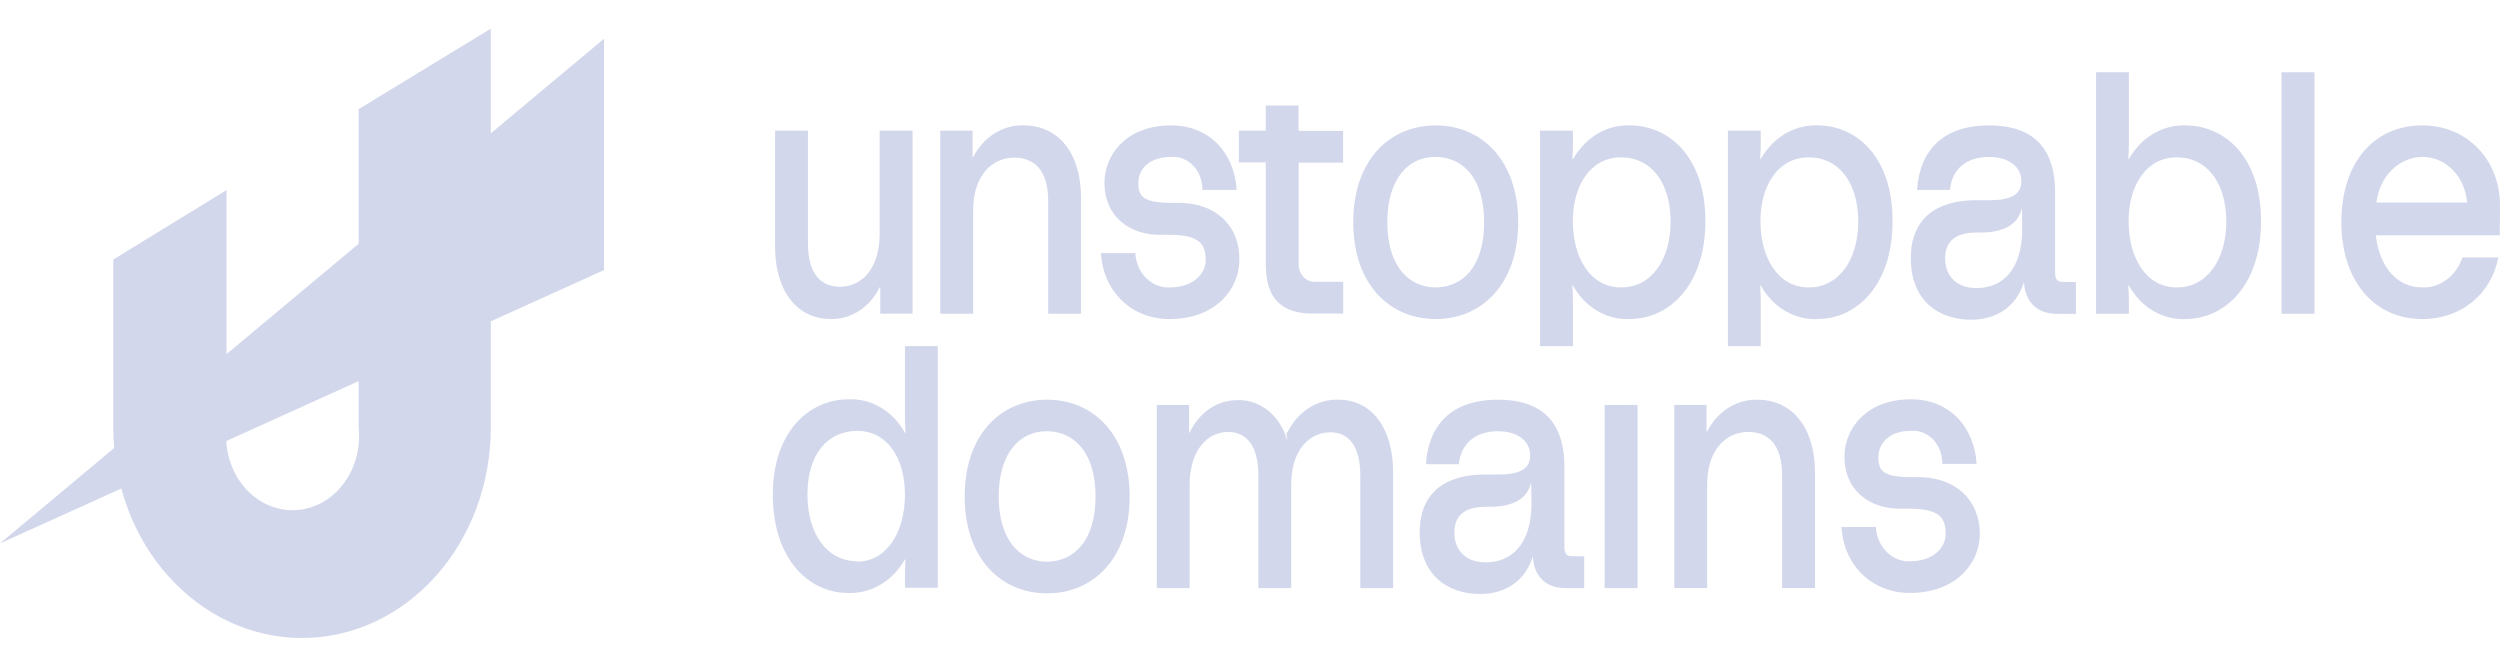 <svg width="50" height="13" viewBox="0 0 50 13" fill="none" xmlns="http://www.w3.org/2000/svg">
<path d="M12.081 0.774V5.401L0 10.868L12.081 0.774Z" fill="#D2D7EB"/>
<path d="M9.816 0.573V8.555C9.816 9.67 9.418 10.74 8.711 11.528C8 12.319 7.04 12.761 6.041 12.76C5.041 12.761 4.082 12.319 3.371 11.528C3.021 11.14 2.743 10.677 2.553 10.166C2.363 9.656 2.265 9.108 2.265 8.555V5.191L4.53 3.803V8.555C4.509 8.762 4.527 8.973 4.584 9.172C4.641 9.371 4.734 9.554 4.859 9.709C4.984 9.865 5.137 9.989 5.308 10.075C5.479 10.16 5.664 10.204 5.852 10.204C6.039 10.204 6.224 10.16 6.395 10.075C6.566 9.99 6.719 9.865 6.844 9.709C6.969 9.553 7.062 9.37 7.119 9.171C7.176 8.972 7.194 8.762 7.173 8.555V2.183L9.816 0.573ZM17.593 2.614V4.677C17.593 5.369 17.24 5.735 16.799 5.735C16.44 5.735 16.159 5.503 16.159 4.87V2.614H15.501V4.923C15.501 5.809 15.927 6.381 16.626 6.381C16.824 6.383 17.018 6.325 17.189 6.213C17.359 6.102 17.499 5.94 17.593 5.746H17.605V6.273H18.251V2.614H17.593ZM20.462 2.507C20.26 2.503 20.061 2.56 19.884 2.672C19.709 2.784 19.563 2.946 19.463 3.142H19.451V2.613H18.805V6.275H19.463V4.211C19.463 3.519 19.828 3.153 20.288 3.153C20.668 3.153 20.964 3.386 20.964 4.019V6.275H21.621V3.959C21.621 3.079 21.186 2.507 20.462 2.507ZM23.575 4.057H23.449C22.879 4.057 22.767 3.945 22.767 3.659C22.767 3.373 22.995 3.139 23.419 3.139C23.5 3.131 23.581 3.143 23.658 3.173C23.735 3.204 23.805 3.251 23.865 3.313C23.924 3.375 23.971 3.451 24.002 3.534C24.034 3.618 24.049 3.708 24.048 3.799H24.734C24.686 3.06 24.196 2.508 23.419 2.508C22.53 2.508 22.089 3.092 22.089 3.659C22.089 4.318 22.579 4.696 23.194 4.696H23.373C23.943 4.696 24.114 4.844 24.114 5.196C24.114 5.509 23.828 5.748 23.398 5.748C23.225 5.759 23.055 5.692 22.926 5.564C22.861 5.501 22.809 5.424 22.771 5.338C22.734 5.252 22.712 5.158 22.706 5.063H22.02C22.062 5.822 22.623 6.381 23.389 6.381C24.308 6.381 24.787 5.788 24.787 5.196C24.796 4.516 24.316 4.057 23.575 4.057ZM26.862 3.253V2.618H25.971V2.11H25.315V2.614H24.778V3.248H25.316V5.291C25.316 5.977 25.639 6.271 26.249 6.271H26.864V5.636H26.308C26.262 5.639 26.216 5.631 26.174 5.612C26.131 5.594 26.092 5.565 26.06 5.528C26.029 5.492 26.004 5.448 25.989 5.399C25.974 5.351 25.969 5.3 25.973 5.249V3.253H26.862ZM28.715 2.508C27.793 2.508 27.065 3.2 27.065 4.444C27.065 5.689 27.793 6.381 28.715 6.381C29.636 6.381 30.364 5.683 30.364 4.444C30.364 3.206 29.634 2.508 28.715 2.508ZM28.715 5.748C28.177 5.748 27.746 5.325 27.746 4.444C27.746 3.564 28.177 3.132 28.715 3.138C29.253 3.145 29.682 3.551 29.682 4.444C29.682 5.338 29.253 5.742 28.715 5.748ZM32.587 2.507C32.364 2.501 32.143 2.56 31.946 2.678C31.749 2.795 31.583 2.968 31.462 3.179H31.448C31.459 3.032 31.459 2.927 31.459 2.793V2.613H30.801V6.923H31.459V6.114C31.459 5.974 31.459 5.862 31.448 5.708H31.459C31.576 5.922 31.743 6.097 31.941 6.215C32.14 6.334 32.363 6.391 32.587 6.381C33.393 6.381 34.108 5.695 34.108 4.423C34.108 3.151 33.395 2.507 32.587 2.507ZM32.42 5.748C31.81 5.748 31.457 5.164 31.457 4.417C31.457 3.712 31.81 3.147 32.42 3.147C33.03 3.147 33.412 3.661 33.412 4.431C33.412 5.202 33.019 5.754 32.422 5.748H32.42ZM36.34 2.507C36.117 2.501 35.896 2.56 35.698 2.678C35.502 2.795 35.335 2.968 35.215 3.179H35.204C35.215 3.032 35.215 2.927 35.215 2.793V2.613H34.558V6.923H35.215V6.114C35.215 5.974 35.215 5.862 35.204 5.708H35.215C35.333 5.922 35.498 6.096 35.696 6.214C35.894 6.333 36.116 6.39 36.34 6.381C37.146 6.381 37.851 5.695 37.851 4.423C37.851 3.151 37.148 2.507 36.34 2.507ZM36.173 5.748C35.563 5.748 35.209 5.164 35.209 4.417C35.209 3.712 35.563 3.147 36.173 3.147C36.783 3.147 37.165 3.661 37.165 4.431C37.165 5.202 36.768 5.754 36.173 5.748ZM41.233 5.636C41.144 5.636 41.102 5.575 41.102 5.456V3.845C41.102 3.073 40.767 2.508 39.781 2.508C38.831 2.508 38.389 3.039 38.341 3.799H38.998C39.04 3.375 39.333 3.139 39.781 3.139C40.161 3.139 40.427 3.327 40.427 3.619C40.427 3.858 40.277 4.004 39.787 4.004H39.525C38.742 4.004 38.216 4.358 38.216 5.164C38.216 6.011 38.77 6.394 39.422 6.394C39.907 6.394 40.319 6.155 40.48 5.643C40.498 6.015 40.72 6.277 41.138 6.277H41.518V5.642L41.233 5.636ZM40.444 4.578C40.444 5.403 40.044 5.761 39.531 5.761C39.082 5.761 38.903 5.469 38.903 5.17C38.903 4.872 39.057 4.65 39.536 4.65H39.631C40.091 4.65 40.378 4.47 40.439 4.157L40.444 4.578ZM43.701 2.508C43.478 2.502 43.257 2.56 43.06 2.678C42.864 2.795 42.698 2.968 42.578 3.179H42.565C42.576 3.05 42.58 2.922 42.578 2.793V1.445H41.921V6.275H42.578V6.114C42.58 5.979 42.576 5.843 42.565 5.708H42.578C42.695 5.921 42.861 6.096 43.057 6.214C43.255 6.332 43.477 6.39 43.701 6.381C44.509 6.381 45.221 5.695 45.221 4.423C45.221 3.151 44.509 2.508 43.701 2.508ZM43.534 5.748C42.924 5.748 42.572 5.164 42.572 4.417C42.572 3.712 42.924 3.147 43.534 3.147C44.144 3.147 44.526 3.661 44.526 4.432C44.526 5.202 44.131 5.754 43.534 5.748ZM45.631 1.445V6.275H46.289V1.445H45.631ZM50 4.112C50 3.193 49.343 2.508 48.446 2.508C47.496 2.508 46.827 3.232 46.827 4.444C46.827 5.609 47.477 6.381 48.446 6.381C49.24 6.381 49.833 5.862 49.966 5.149H49.249C49.188 5.331 49.077 5.487 48.932 5.594C48.787 5.702 48.616 5.756 48.442 5.748C47.952 5.748 47.593 5.357 47.514 4.705H49.996L50 4.112ZM47.53 4.051C47.557 3.799 47.665 3.568 47.834 3.401C48.004 3.232 48.223 3.139 48.449 3.138C48.674 3.137 48.89 3.23 49.056 3.4C49.221 3.568 49.322 3.801 49.341 4.051H47.53ZM18.099 6.923V8.25C18.099 8.39 18.099 8.504 18.11 8.656H18.099C17.981 8.443 17.816 8.269 17.619 8.152C17.421 8.034 17.199 7.977 16.976 7.986C16.163 7.986 15.456 8.657 15.456 9.89C15.456 11.16 16.155 11.861 16.976 11.861C17.199 11.866 17.42 11.807 17.617 11.689C17.813 11.571 17.979 11.399 18.099 11.188H18.11C18.099 11.336 18.099 11.442 18.099 11.575V11.755H18.756V6.923H18.099ZM17.149 11.226C16.544 11.226 16.149 10.686 16.149 9.889C16.149 9.09 16.544 8.618 17.149 8.618C17.753 8.618 18.099 9.179 18.099 9.889C18.099 10.635 17.745 11.228 17.143 11.234L17.149 11.226ZM20.944 7.994C20.022 7.994 19.294 8.686 19.294 9.93C19.294 11.175 20.022 11.867 20.944 11.867C21.865 11.867 22.593 11.168 22.593 9.93C22.593 8.692 21.863 7.994 20.944 7.994ZM20.944 11.234C20.406 11.234 19.974 10.811 19.974 9.93C19.974 9.05 20.406 8.618 20.944 8.624C21.481 8.63 21.911 9.048 21.911 9.93C21.911 10.813 21.481 11.228 20.944 11.234ZM26.769 7.994C26.561 7.987 26.355 8.045 26.174 8.162C25.994 8.277 25.846 8.447 25.747 8.652H25.729L25.747 8.828C25.686 8.582 25.553 8.366 25.369 8.217C25.184 8.067 24.96 7.991 24.732 8.003C24.537 8.005 24.347 8.067 24.181 8.182C24.016 8.297 23.882 8.46 23.793 8.654H23.782V8.1H23.136V11.762H23.793V9.698C23.793 9.006 24.145 8.639 24.565 8.639C24.916 8.639 25.167 8.898 25.167 9.505V11.762H25.824V9.692C25.824 8.999 26.189 8.646 26.608 8.646C26.961 8.646 27.206 8.904 27.206 9.512V11.762H27.863V9.45C27.863 8.565 27.438 7.994 26.769 7.994ZM31.419 11.122C31.329 11.122 31.288 11.06 31.288 10.942V9.331C31.288 8.559 30.951 7.994 29.957 7.994C29.007 7.994 28.566 8.525 28.519 9.284H29.176C29.218 8.872 29.511 8.624 29.957 8.624C30.337 8.624 30.603 8.81 30.603 9.105C30.603 9.344 30.455 9.49 29.965 9.49H29.701C28.918 9.49 28.394 9.843 28.394 10.648C28.394 11.494 28.948 11.88 29.6 11.88C30.085 11.88 30.497 11.64 30.657 11.128C30.676 11.501 30.896 11.763 31.314 11.763H31.684V11.128L31.419 11.122ZM30.63 10.063C30.63 10.889 30.229 11.247 29.714 11.247C29.267 11.247 29.087 10.955 29.087 10.654C29.087 10.354 29.243 10.135 29.722 10.135H29.817C30.277 10.135 30.564 9.956 30.622 9.642L30.63 10.063ZM32.093 8.1V11.762H32.751V8.099L32.093 8.1ZM35.141 7.994C34.939 7.99 34.739 8.047 34.564 8.159C34.389 8.27 34.243 8.432 34.143 8.629H34.13V8.099H33.486V11.761H34.143V9.698C34.143 9.005 34.508 8.639 34.968 8.639C35.348 8.639 35.642 8.872 35.642 9.505V11.761H36.3V9.45C36.3 8.565 35.857 7.994 35.141 7.994ZM38.373 9.543H38.248C37.678 9.543 37.567 9.431 37.567 9.145C37.567 8.86 37.793 8.616 38.219 8.616C38.3 8.609 38.381 8.621 38.458 8.651C38.534 8.682 38.605 8.729 38.664 8.791C38.723 8.853 38.77 8.929 38.801 9.012C38.832 9.096 38.848 9.186 38.846 9.277H39.532C39.484 8.538 38.994 7.986 38.219 7.986C37.328 7.986 36.889 8.57 36.889 9.137C36.889 9.795 37.379 10.174 37.995 10.174H38.173C38.743 10.174 38.914 10.32 38.914 10.674C38.914 10.987 38.627 11.226 38.198 11.226C38.027 11.234 37.86 11.166 37.732 11.038C37.605 10.91 37.527 10.732 37.516 10.54H36.83C36.872 11.3 37.432 11.859 38.198 11.859C39.118 11.859 39.597 11.266 39.597 10.674C39.593 10.003 39.114 9.543 38.373 9.543Z" fill="#D2D7EB"/>
</svg>
